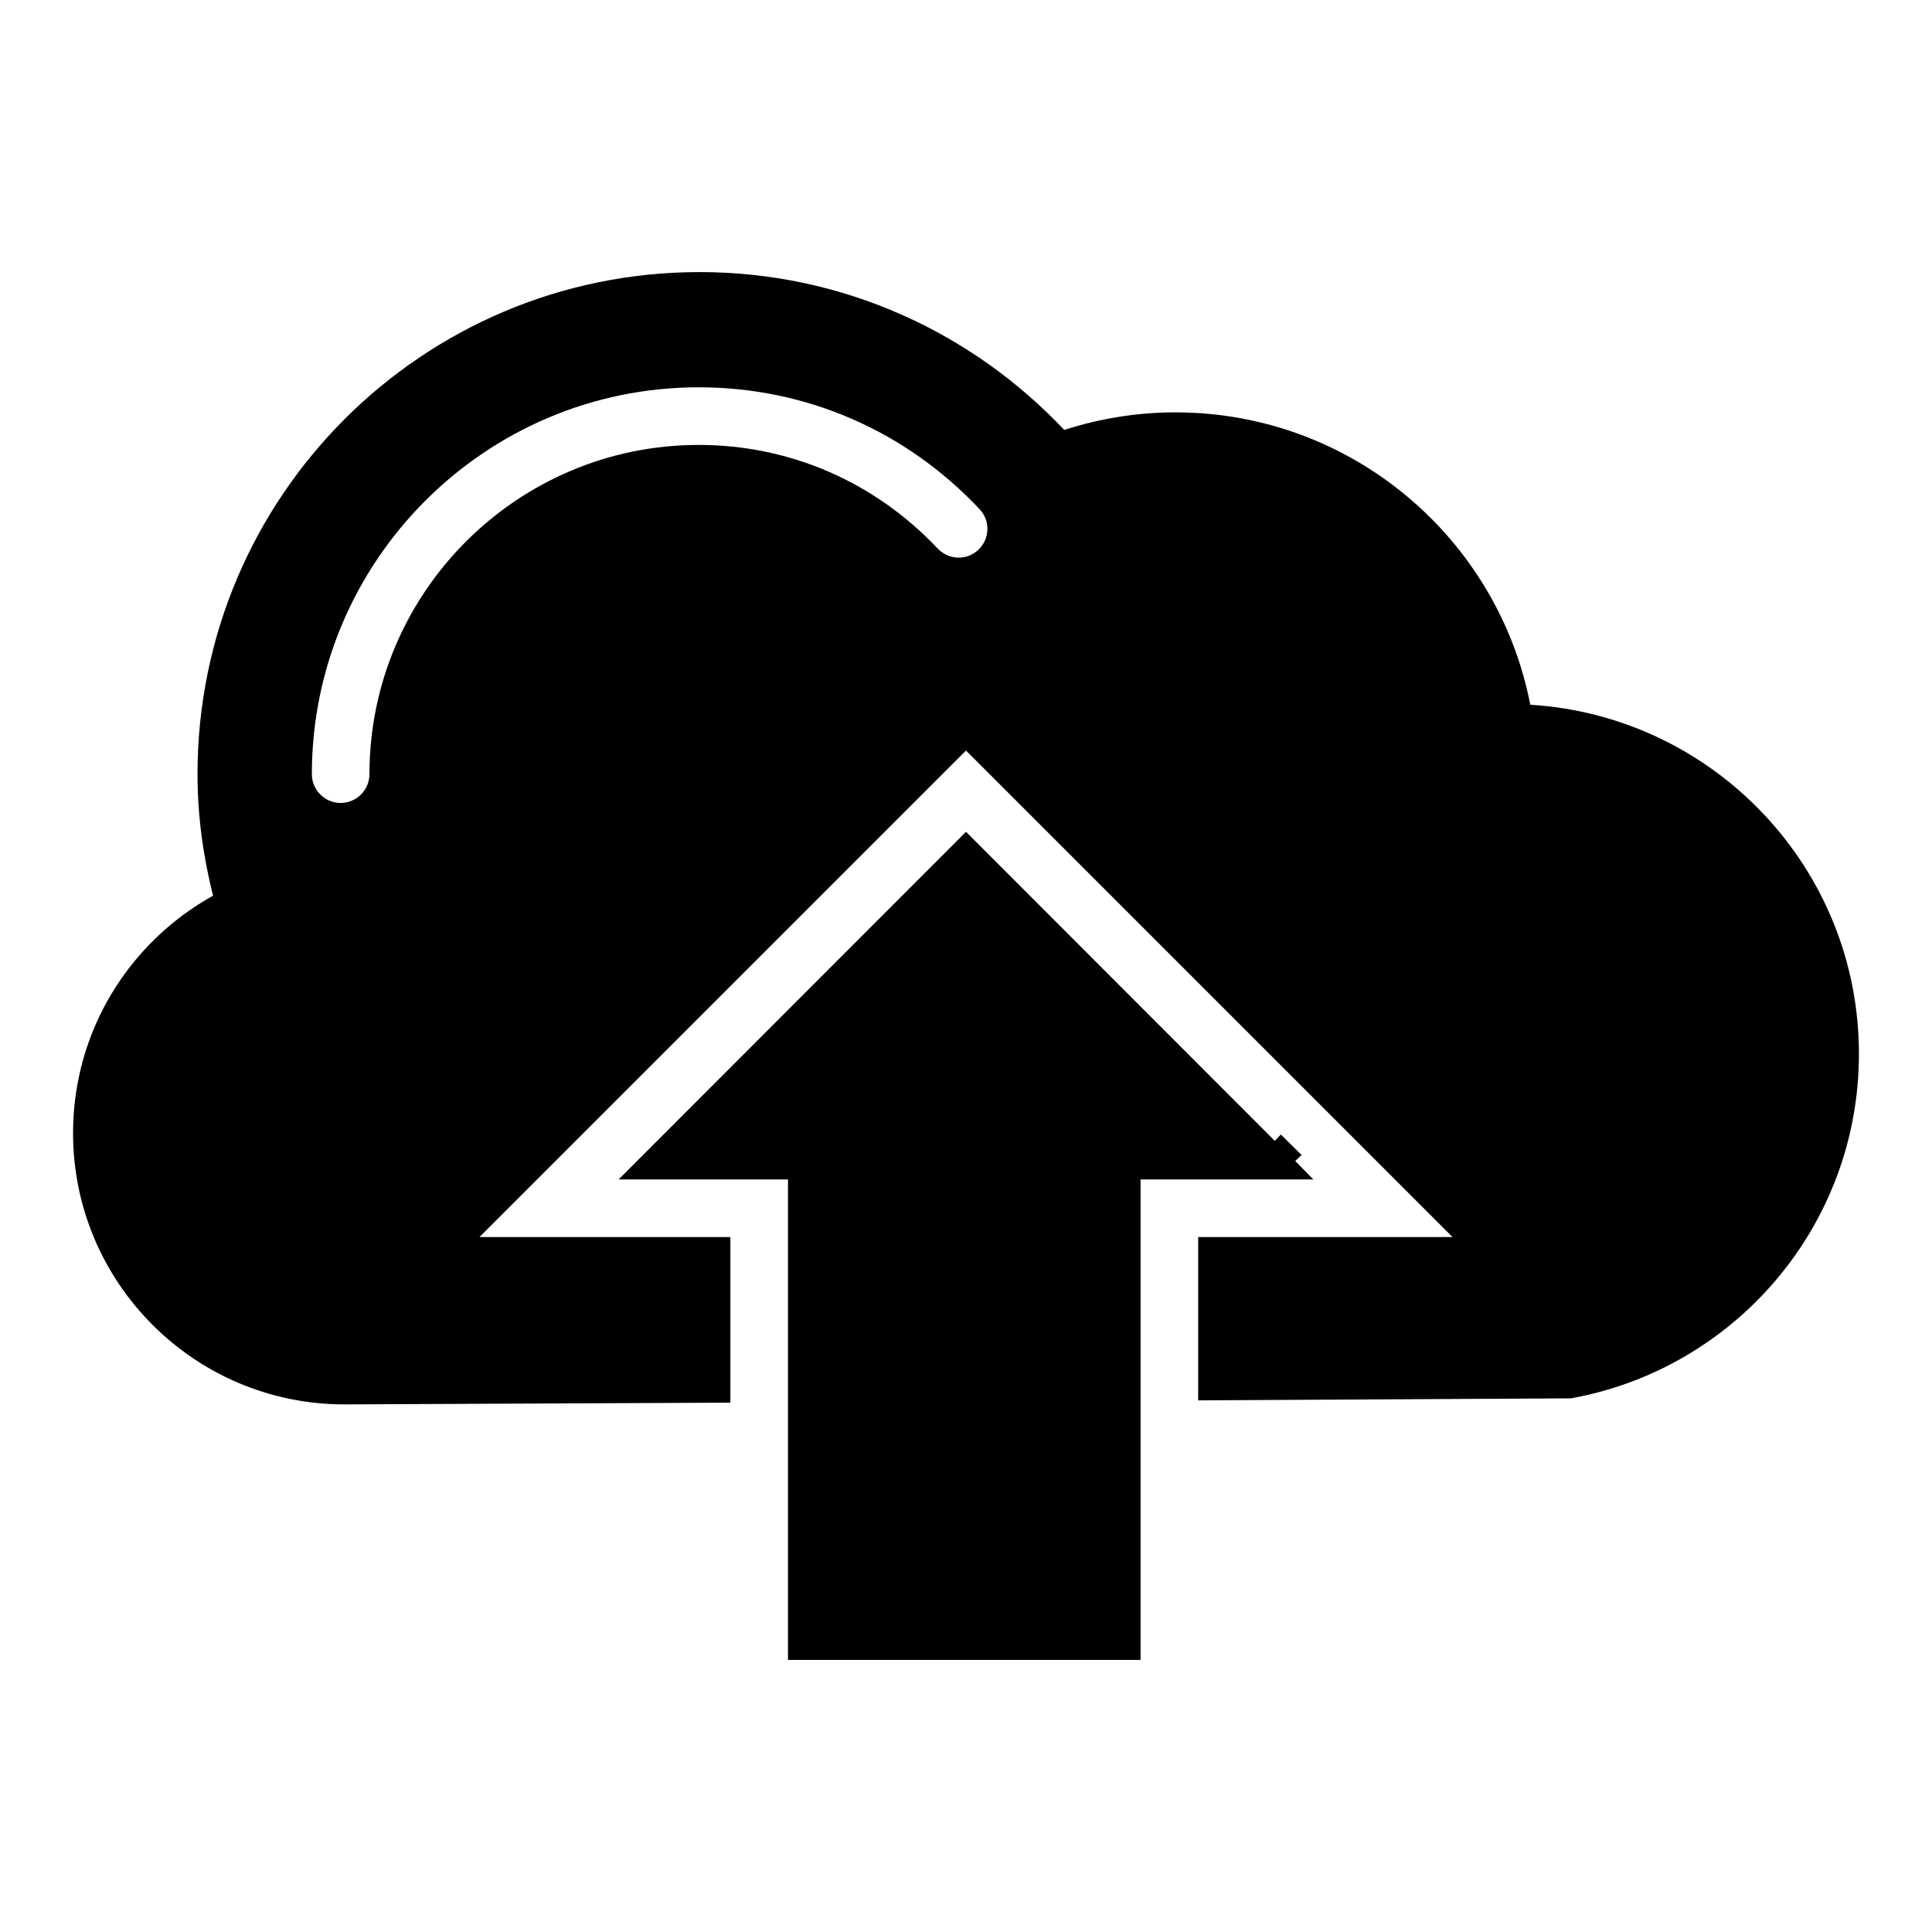 <?xml version="1.0" encoding="UTF-8"?>
<!-- Uploaded to: SVG Repo, www.svgrepo.com, Generator: SVG Repo Mixer Tools -->
<svg fill="#000000" width="800px" height="800px" version="1.1" viewBox="144 144 512 512" xmlns="http://www.w3.org/2000/svg">
 <g>
  <path d="m487.25 451.68 1.68-1.602-5.496-5.418-1.605 1.676-81.828-81.906-92.062 92.137h44.887v127.33h93.434v-127.33h45.801z"/>
  <path d="m549.54 330.76c-8.551-44.121-47.402-77.48-94.043-77.48-10.305 0-20.23 1.68-29.465 4.656-24.273-25.727-58.547-41.832-96.641-41.832-73.434 0-133.05 59.543-133.05 133.05 0 11.145 1.527 21.906 4.121 32.215-22.137 12.293-37.102 35.805-37.102 62.902 0 39.695 32.215 71.906 71.906 71.906l102.29-0.457v-43.891h-66.488l128.93-128.93 128.93 128.93h-67.402v43.281l98.773-0.531c43.359-7.785 76.336-45.648 76.336-91.297 0-49.312-38.551-89.543-87.098-92.52zm-146.26-41.066c-3.055 2.902-7.863 2.75-10.762-0.305-16.719-17.711-39.234-27.48-63.359-27.48-48.09 0-87.25 39.16-87.25 87.25 0 4.199-3.434 7.633-7.633 7.633-4.199 0-7.633-3.434-7.633-7.633 0-56.488 45.953-102.52 102.52-102.52 28.398 0 54.809 11.449 74.426 32.289 2.898 3.055 2.746 7.863-0.309 10.766z"/>
 </g>
</svg>